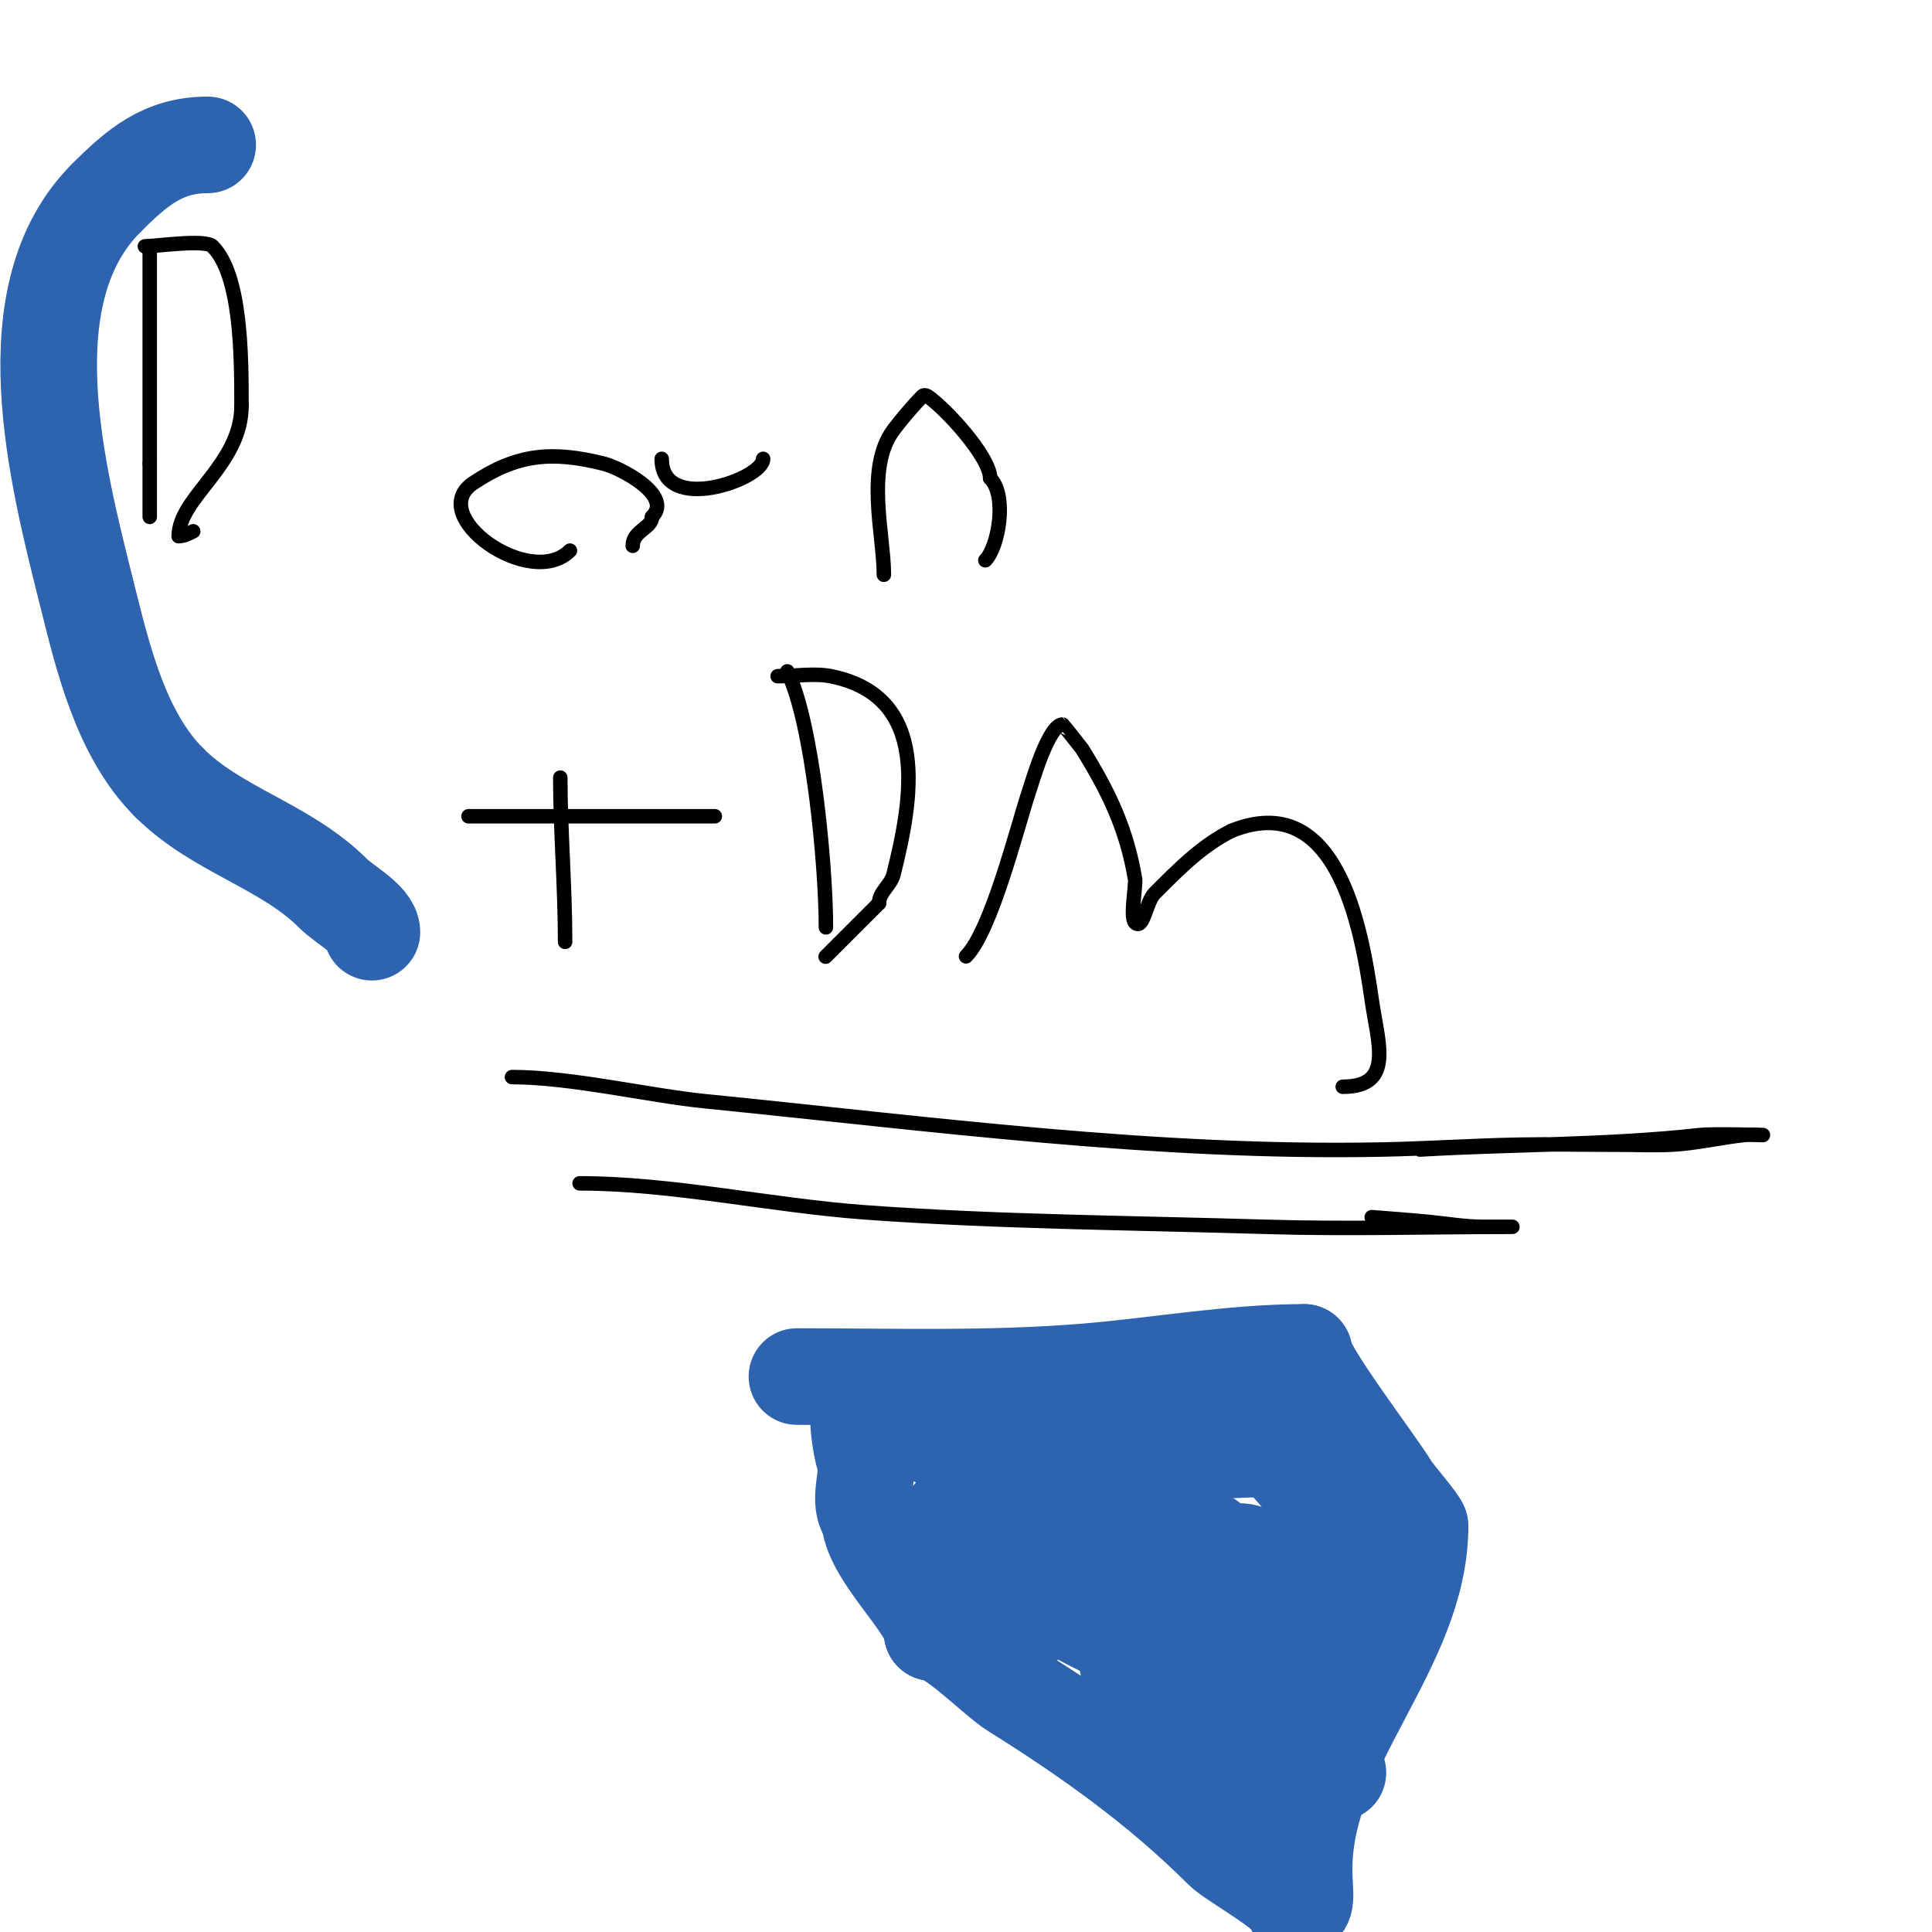 <svg viewBox='0 0 400 400' version='1.1' xmlns='http://www.w3.org/2000/svg' xmlns:xlink='http://www.w3.org/1999/xlink'><g fill='none' stroke='#000000' stroke-width='3' stroke-linecap='round' stroke-linejoin='round'><path d='M31,51c0,13.837 0,29.885 0,45'/><path d='M31,96c0,2.94 0,11.471 0,11'/><path d='M30,51c2.24,0 12.475,-1.525 14,0c5.946,5.946 6,22.716 6,33'/><path d='M50,84c0,12.248 -13,18.972 -13,27'/><path d='M37,111c1.054,0 2.057,-0.529 3,-1'/><path d='M118,114c-8.219,8.219 -30.042,-7.305 -20,-14c9.079,-6.053 16.291,-6.677 27,-4c3.402,0.85 14.449,6.551 10,11'/><path d='M135,107c0,2.352 -4,2.853 -4,6'/><path d='M137,95c0,11.603 21,4.233 21,0'/><path d='M183,119c0,-8.211 -3.888,-22.15 2,-30c1.578,-2.104 4.205,-5.205 6,-7c0.236,-0.236 0.723,-0.185 1,0c3.595,2.397 13,12.559 13,17'/><path d='M205,99c3.611,3.611 1.696,14.304 -1,17'/><path d='M116,161c0,10.645 1,22.685 1,34'/><path d='M97,169c17,0 34,0 51,0'/><path d='M163,139c5.207,10.415 8,40.128 8,53'/><path d='M161,140c3.451,0 7.647,-0.671 11,0c20.76,4.152 16.899,25.405 13,41c-0.591,2.363 -3,3.652 -3,6'/><path d='M182,187c-2.685,2.685 -11.964,11.964 -11,11'/><path d='M200,198c5.243,-5.243 10.637,-26.911 13,-34c0.724,-2.173 4.111,-14 7,-14c0.054,0 3.846,4.754 4,5c5.593,8.949 9.287,16.725 11,27c0.219,1.313 -1.063,7.937 0,9c1.7,1.7 2.3,-4.3 4,-6c4.891,-4.891 9.641,-9.82 16,-13'/><path d='M255,172c21.632,-8.653 26.772,19.407 29,35c1.286,9.002 4.713,18 -6,18'/><path d='M106,223c12.224,0 28.332,3.833 40,5c46.519,4.652 93.153,10.919 140,10c9.337,-0.183 18.663,-0.809 28,-1c6.999,-0.143 14,0 21,0c3.667,0 7.338,0.183 11,0c5.038,-0.252 9.987,-1.443 15,-2c1.325,-0.147 4,0 4,0c0,0 -10.486,-0.279 -13,0c-19.168,2.13 -38.737,1.867 -58,3'/><path d='M120,245c19.171,0 39.608,4.581 59,6c27.478,2.011 55.458,2.165 83,3c16.971,0.514 34.016,0 51,0c0.667,0 -1.333,0 -2,0c-1.333,0 -2.667,0 -4,0c-3.682,0 -7.336,-0.634 -11,-1c-3.994,-0.399 -8,-0.667 -12,-1'/></g>
<g fill='none' stroke='#2d63af' stroke-width='20' stroke-linecap='round' stroke-linejoin='round'><path d='M165,285c19.512,0 39.994,0.667 60,-1c14.867,-1.239 30.114,-4 45,-4'/><path d='M270,280c0,3.569 14.923,22.872 18,28c0.835,1.391 6,7.258 6,8'/><path d='M294,316'/><path d='M294,316c0,25.123 -24,45.276 -24,71'/><path d='M270,387c0,5.51 1.102,8 -2,8'/><path d='M268,395c0,-2.892 -12.653,-9.653 -15,-12c-12.962,-12.962 -27.679,-23.425 -43,-33c-4.099,-2.562 -13.056,-12 -17,-12'/><path d='M193,338l0,0'/><path d='M193,338c0,-5.249 -13,-16.361 -13,-24'/><path d='M180,314'/><path d='M180,314c-2.796,-2.796 0.173,-8.481 -1,-12c-0.835,-2.505 -1.677,-9 -1,-9'/><path d='M178,293c0,-1 -1,-3 0,-3c3.46,0 15.778,10 24,10'/><path d='M202,300c19.644,4.911 40.375,0 60,0'/><path d='M262,300c2.986,0 7.109,6.109 9,8c8.528,8.528 5.7,20.3 -2,28'/><path d='M269,336c0,8.712 -7,15.965 -7,25'/><path d='M262,361c0,6.346 -0.09,10.91 -6,5'/><path d='M256,366c-3.3,0 -11.337,-7.168 -15,-9'/><path d='M214,335c-8.707,-4.354 -10.093,-14.093 -17,-21c-1.194,-1.194 4.252,5.401 5,6c2.936,2.349 6.61,5.305 10,7'/><path d='M212,327c7.248,3.624 13.534,8.682 21,12c10.256,4.558 20.764,7.403 30,14c5.04,3.6 9.002,9.002 13,13c0.333,0.333 1,1 1,1c0,0 -4.839,-3.419 -6,-4c-6.063,-3.032 -12.941,-8.96 -19,-13'/><path d='M252,350c-11.023,-7.349 -23.577,-12.146 -35,-19c-2.024,-1.214 -10.601,-7.799 -9,-11c6.191,-12.383 27,-5.198 27,8'/><path d='M235,328c0,3.299 -6.722,11.444 -4,6c2.489,-4.978 24.235,-15.765 28,-12c1.168,1.168 -1.047,6.237 -2,7c-3.46,2.768 -24.819,10.362 -27,6c-1.265,-2.531 1.451,-7.802 2,-10'/><path d='M232,325c2.243,-2.243 4,-3.8 7,-5c22.98,-9.192 9.873,15.753 3,24c-0.331,0.398 -4.663,6.669 -6,6c-2.547,-1.274 -2.337,-6.233 -3,-8c-0.74,-1.974 -2,-3.892 -2,-6'/><path d='M43,30c-9.2,0 -14.597,4.597 -21,11'/><path d='M22,41c-19.953,19.953 -10.201,57.195 -4,82c3.322,13.289 7.038,29.038 17,39'/><path d='M35,162c9.943,9.943 24.075,13.075 34,23c2.237,2.237 8,5.311 8,8'/></g>
</svg>